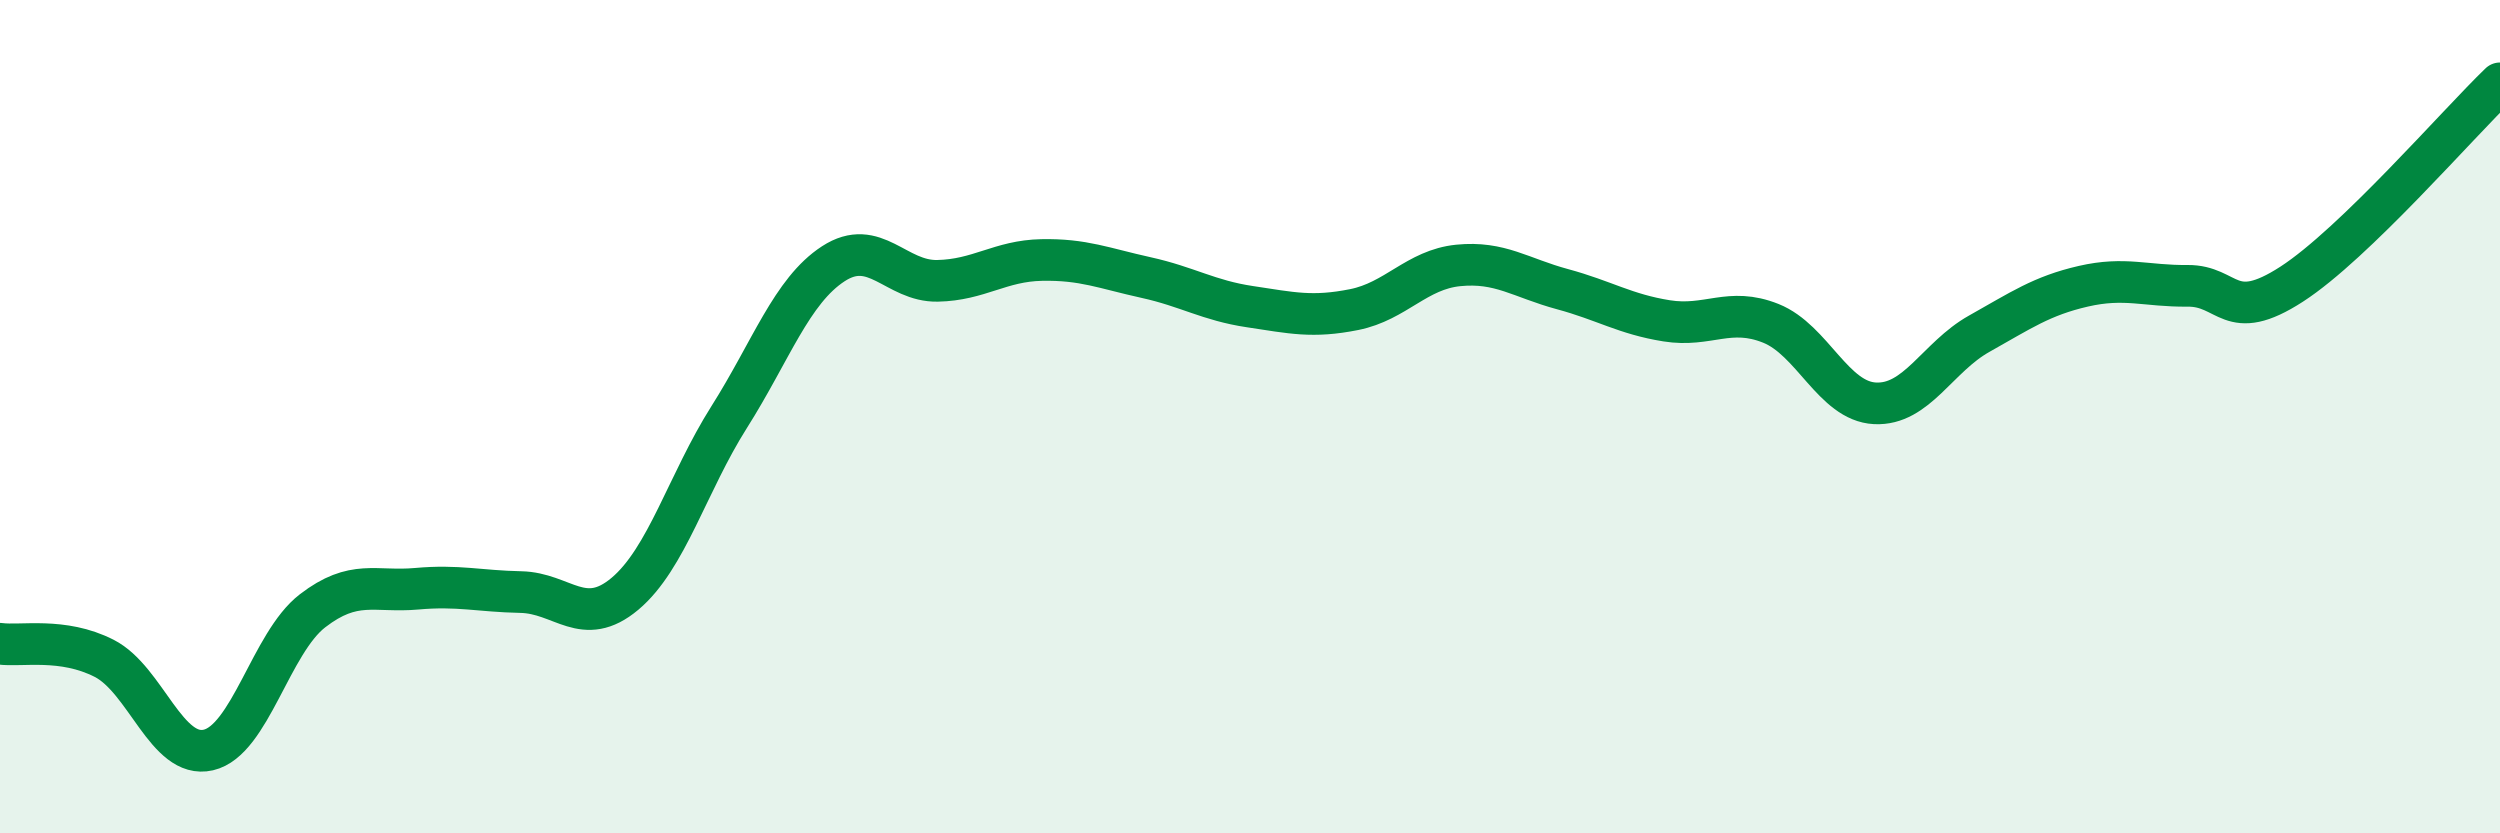 
    <svg width="60" height="20" viewBox="0 0 60 20" xmlns="http://www.w3.org/2000/svg">
      <path
        d="M 0,15.45 C 0.5,15.52 1.5,15.29 2.5,15.8 C 3.5,16.31 4,18.23 5,18 C 6,17.77 6.5,15.43 7.5,14.66 C 8.5,13.89 9,14.22 10,14.13 C 11,14.04 11.5,14.19 12.5,14.21 C 13.5,14.23 14,15.09 15,14.25 C 16,13.41 16.5,11.59 17.5,10.01 C 18.5,8.43 19,6.98 20,6.33 C 21,5.68 21.5,6.76 22.5,6.74 C 23.5,6.72 24,6.26 25,6.24 C 26,6.22 26.5,6.44 27.5,6.66 C 28.5,6.88 29,7.21 30,7.36 C 31,7.51 31.5,7.63 32.5,7.43 C 33.5,7.23 34,6.47 35,6.37 C 36,6.27 36.5,6.67 37.5,6.94 C 38.5,7.21 39,7.54 40,7.7 C 41,7.86 41.5,7.36 42.5,7.76 C 43.5,8.16 44,9.63 45,9.68 C 46,9.73 46.5,8.57 47.5,8.01 C 48.5,7.45 49,7.1 50,6.87 C 51,6.64 51.5,6.87 52.5,6.86 C 53.5,6.85 53.5,7.79 55,6.82 C 56.5,5.85 59,2.96 60,2L60 20L0 20Z"
        fill="#008740"
        opacity="0.1"
        stroke-linecap="round"
        stroke-linejoin="round"
      />
      <path
        d="M 0,15.45 C 0.5,15.52 1.5,15.29 2.5,15.8 C 3.5,16.31 4,18.23 5,18 C 6,17.77 6.5,15.43 7.5,14.66 C 8.5,13.89 9,14.22 10,14.13 C 11,14.04 11.5,14.19 12.5,14.21 C 13.5,14.23 14,15.09 15,14.25 C 16,13.41 16.5,11.59 17.5,10.01 C 18.5,8.43 19,6.98 20,6.33 C 21,5.68 21.5,6.76 22.5,6.74 C 23.5,6.72 24,6.26 25,6.24 C 26,6.22 26.5,6.44 27.5,6.66 C 28.5,6.88 29,7.21 30,7.36 C 31,7.51 31.5,7.63 32.5,7.43 C 33.5,7.23 34,6.47 35,6.37 C 36,6.27 36.5,6.67 37.5,6.94 C 38.5,7.21 39,7.54 40,7.7 C 41,7.86 41.5,7.36 42.5,7.76 C 43.5,8.16 44,9.63 45,9.68 C 46,9.73 46.5,8.57 47.5,8.01 C 48.5,7.45 49,7.1 50,6.87 C 51,6.64 51.5,6.87 52.5,6.86 C 53.5,6.85 53.5,7.79 55,6.82 C 56.5,5.85 59,2.96 60,2"
        stroke="#008740"
        stroke-width="1"
        fill="none"
        stroke-linecap="round"
        stroke-linejoin="round"
      />
    </svg>
  